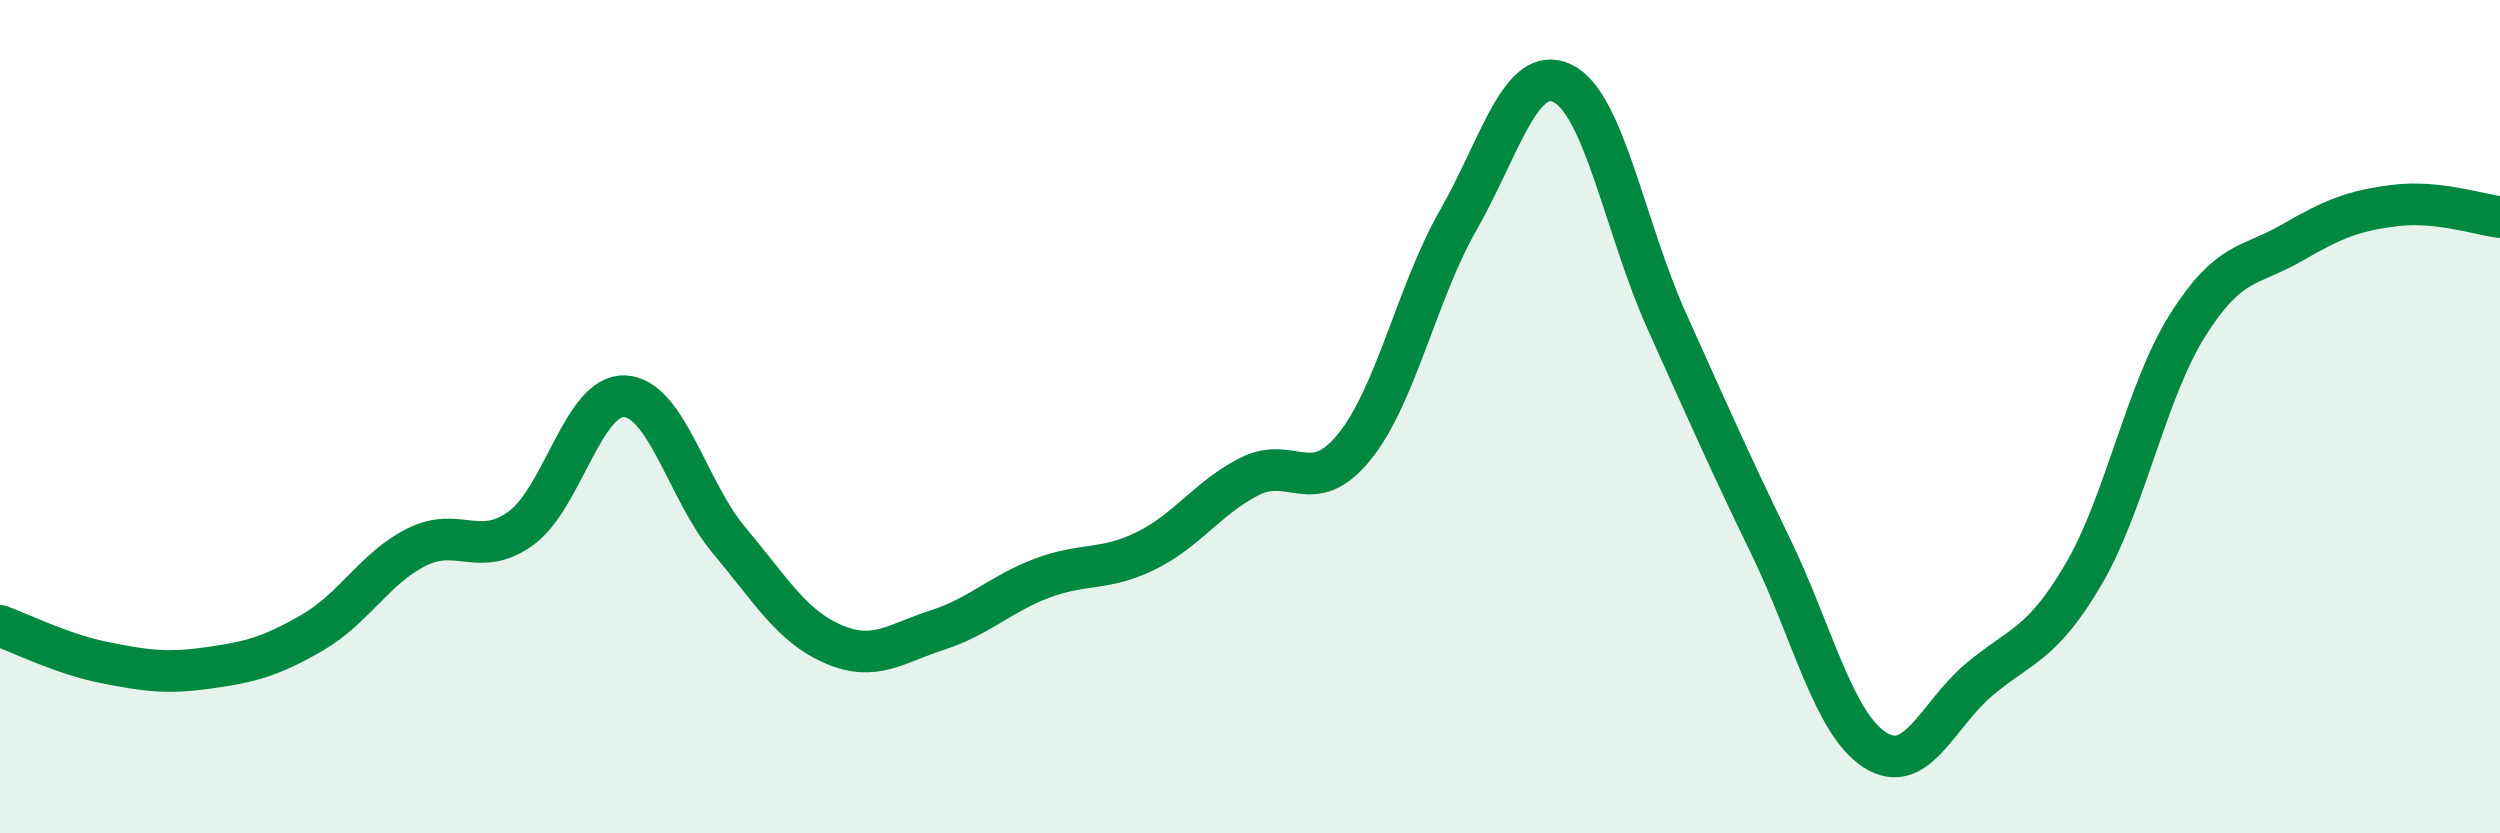 
    <svg width="60" height="20" viewBox="0 0 60 20" xmlns="http://www.w3.org/2000/svg">
      <path
        d="M 0,15.02 C 0.5,15.2 1.5,15.7 2.5,15.9 C 3.5,16.1 4,16.17 5,16.03 C 6,15.89 6.5,15.76 7.5,15.18 C 8.5,14.6 9,13.63 10,13.13 C 11,12.63 11.5,13.4 12.5,12.68 C 13.5,11.96 14,9.45 15,9.51 C 16,9.57 16.5,11.78 17.5,12.97 C 18.5,14.16 19,15.03 20,15.46 C 21,15.89 21.5,15.44 22.5,15.12 C 23.5,14.8 24,14.26 25,13.88 C 26,13.5 26.5,13.71 27.5,13.22 C 28.5,12.73 29,11.93 30,11.43 C 31,10.93 31.5,11.96 32.5,10.73 C 33.5,9.5 34,7.03 35,5.28 C 36,3.53 36.5,1.52 37.5,2 C 38.5,2.48 39,5.48 40,7.7 C 41,9.92 41.5,11.06 42.5,13.12 C 43.5,15.18 44,17.36 45,18 C 46,18.64 46.5,17.15 47.5,16.31 C 48.5,15.47 49,15.49 50,13.79 C 51,12.09 51.5,9.4 52.5,7.81 C 53.5,6.22 54,6.41 55,5.83 C 56,5.25 56.5,5.05 57.5,4.93 C 58.5,4.81 59.5,5.15 60,5.21L60 20L0 20Z"
        fill="#008740"
        opacity="0.1"
        stroke-linecap="round"
        stroke-linejoin="round"
      />
      <path
        d="M 0,15.02 C 0.5,15.2 1.5,15.7 2.5,15.9 C 3.5,16.1 4,16.17 5,16.03 C 6,15.89 6.5,15.76 7.5,15.18 C 8.5,14.6 9,13.63 10,13.13 C 11,12.63 11.5,13.4 12.5,12.68 C 13.5,11.96 14,9.45 15,9.51 C 16,9.57 16.5,11.78 17.5,12.97 C 18.5,14.16 19,15.03 20,15.46 C 21,15.89 21.5,15.44 22.5,15.12 C 23.5,14.8 24,14.26 25,13.88 C 26,13.5 26.5,13.71 27.5,13.22 C 28.5,12.73 29,11.93 30,11.43 C 31,10.93 31.5,11.96 32.5,10.73 C 33.5,9.5 34,7.03 35,5.28 C 36,3.53 36.5,1.52 37.5,2 C 38.5,2.48 39,5.48 40,7.7 C 41,9.92 41.5,11.06 42.5,13.12 C 43.5,15.18 44,17.36 45,18 C 46,18.64 46.5,17.15 47.5,16.31 C 48.5,15.47 49,15.49 50,13.79 C 51,12.09 51.5,9.4 52.5,7.81 C 53.5,6.22 54,6.41 55,5.83 C 56,5.25 56.5,5.05 57.5,4.93 C 58.5,4.81 59.5,5.15 60,5.21"
        stroke="#008740"
        stroke-width="1"
        fill="none"
        stroke-linecap="round"
        stroke-linejoin="round"
      />
    </svg>
  